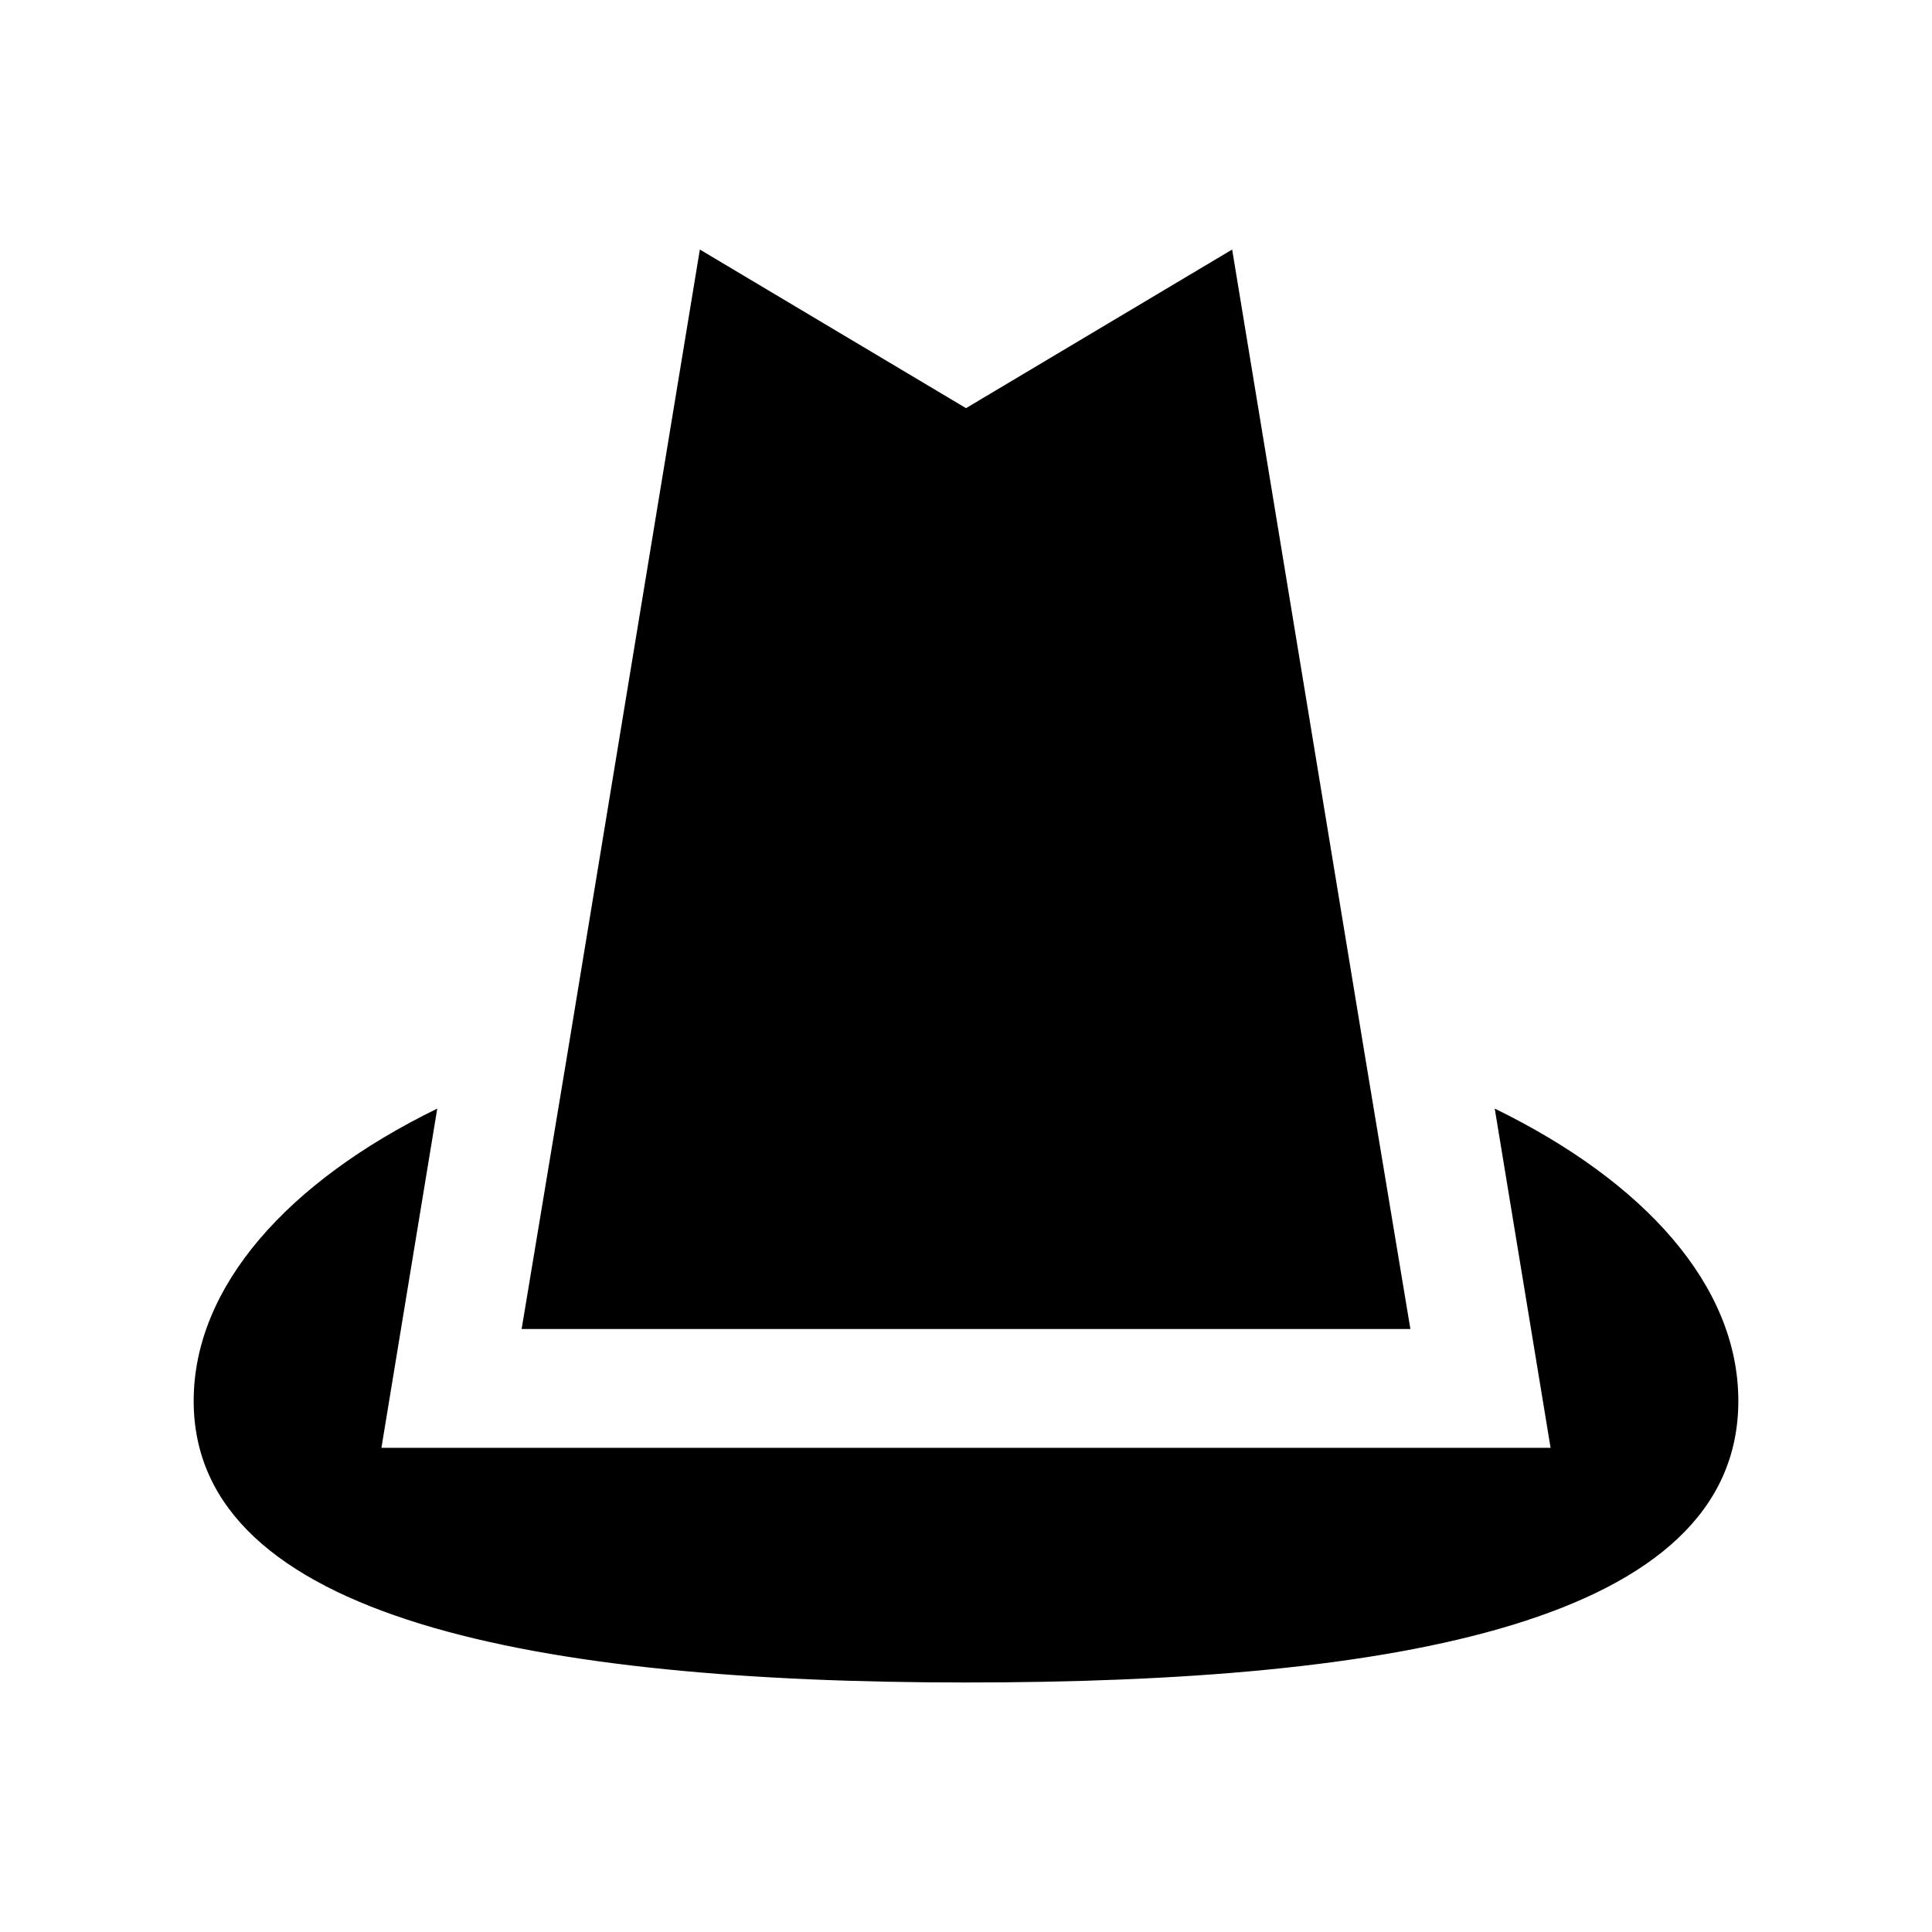 <?xml version="1.0" encoding="UTF-8"?>
<!-- Uploaded to: SVG Repo, www.svgrepo.com, Generator: SVG Repo Mixer Tools -->
<svg fill="#000000" width="800px" height="800px" version="1.1" viewBox="144 144 512 512" xmlns="http://www.w3.org/2000/svg">
 <g>
  <path d="m505.8 424.25-35.266-214.12-70.531 42.035-70.535-42.035-35.266 214.12-11.965 71.949h235.53z"/>
  <path d="m540.12 437.79 14.801 89.898h-309.84l14.797-89.898c-39.676 19.363-64.551 47.23-64.551 77.461 0 57.938 91.633 74.625 204.68 74.625s204.67-15.742 204.67-74.625c0-30.543-24.875-58.098-64.551-77.461z"/>
 </g>
</svg>